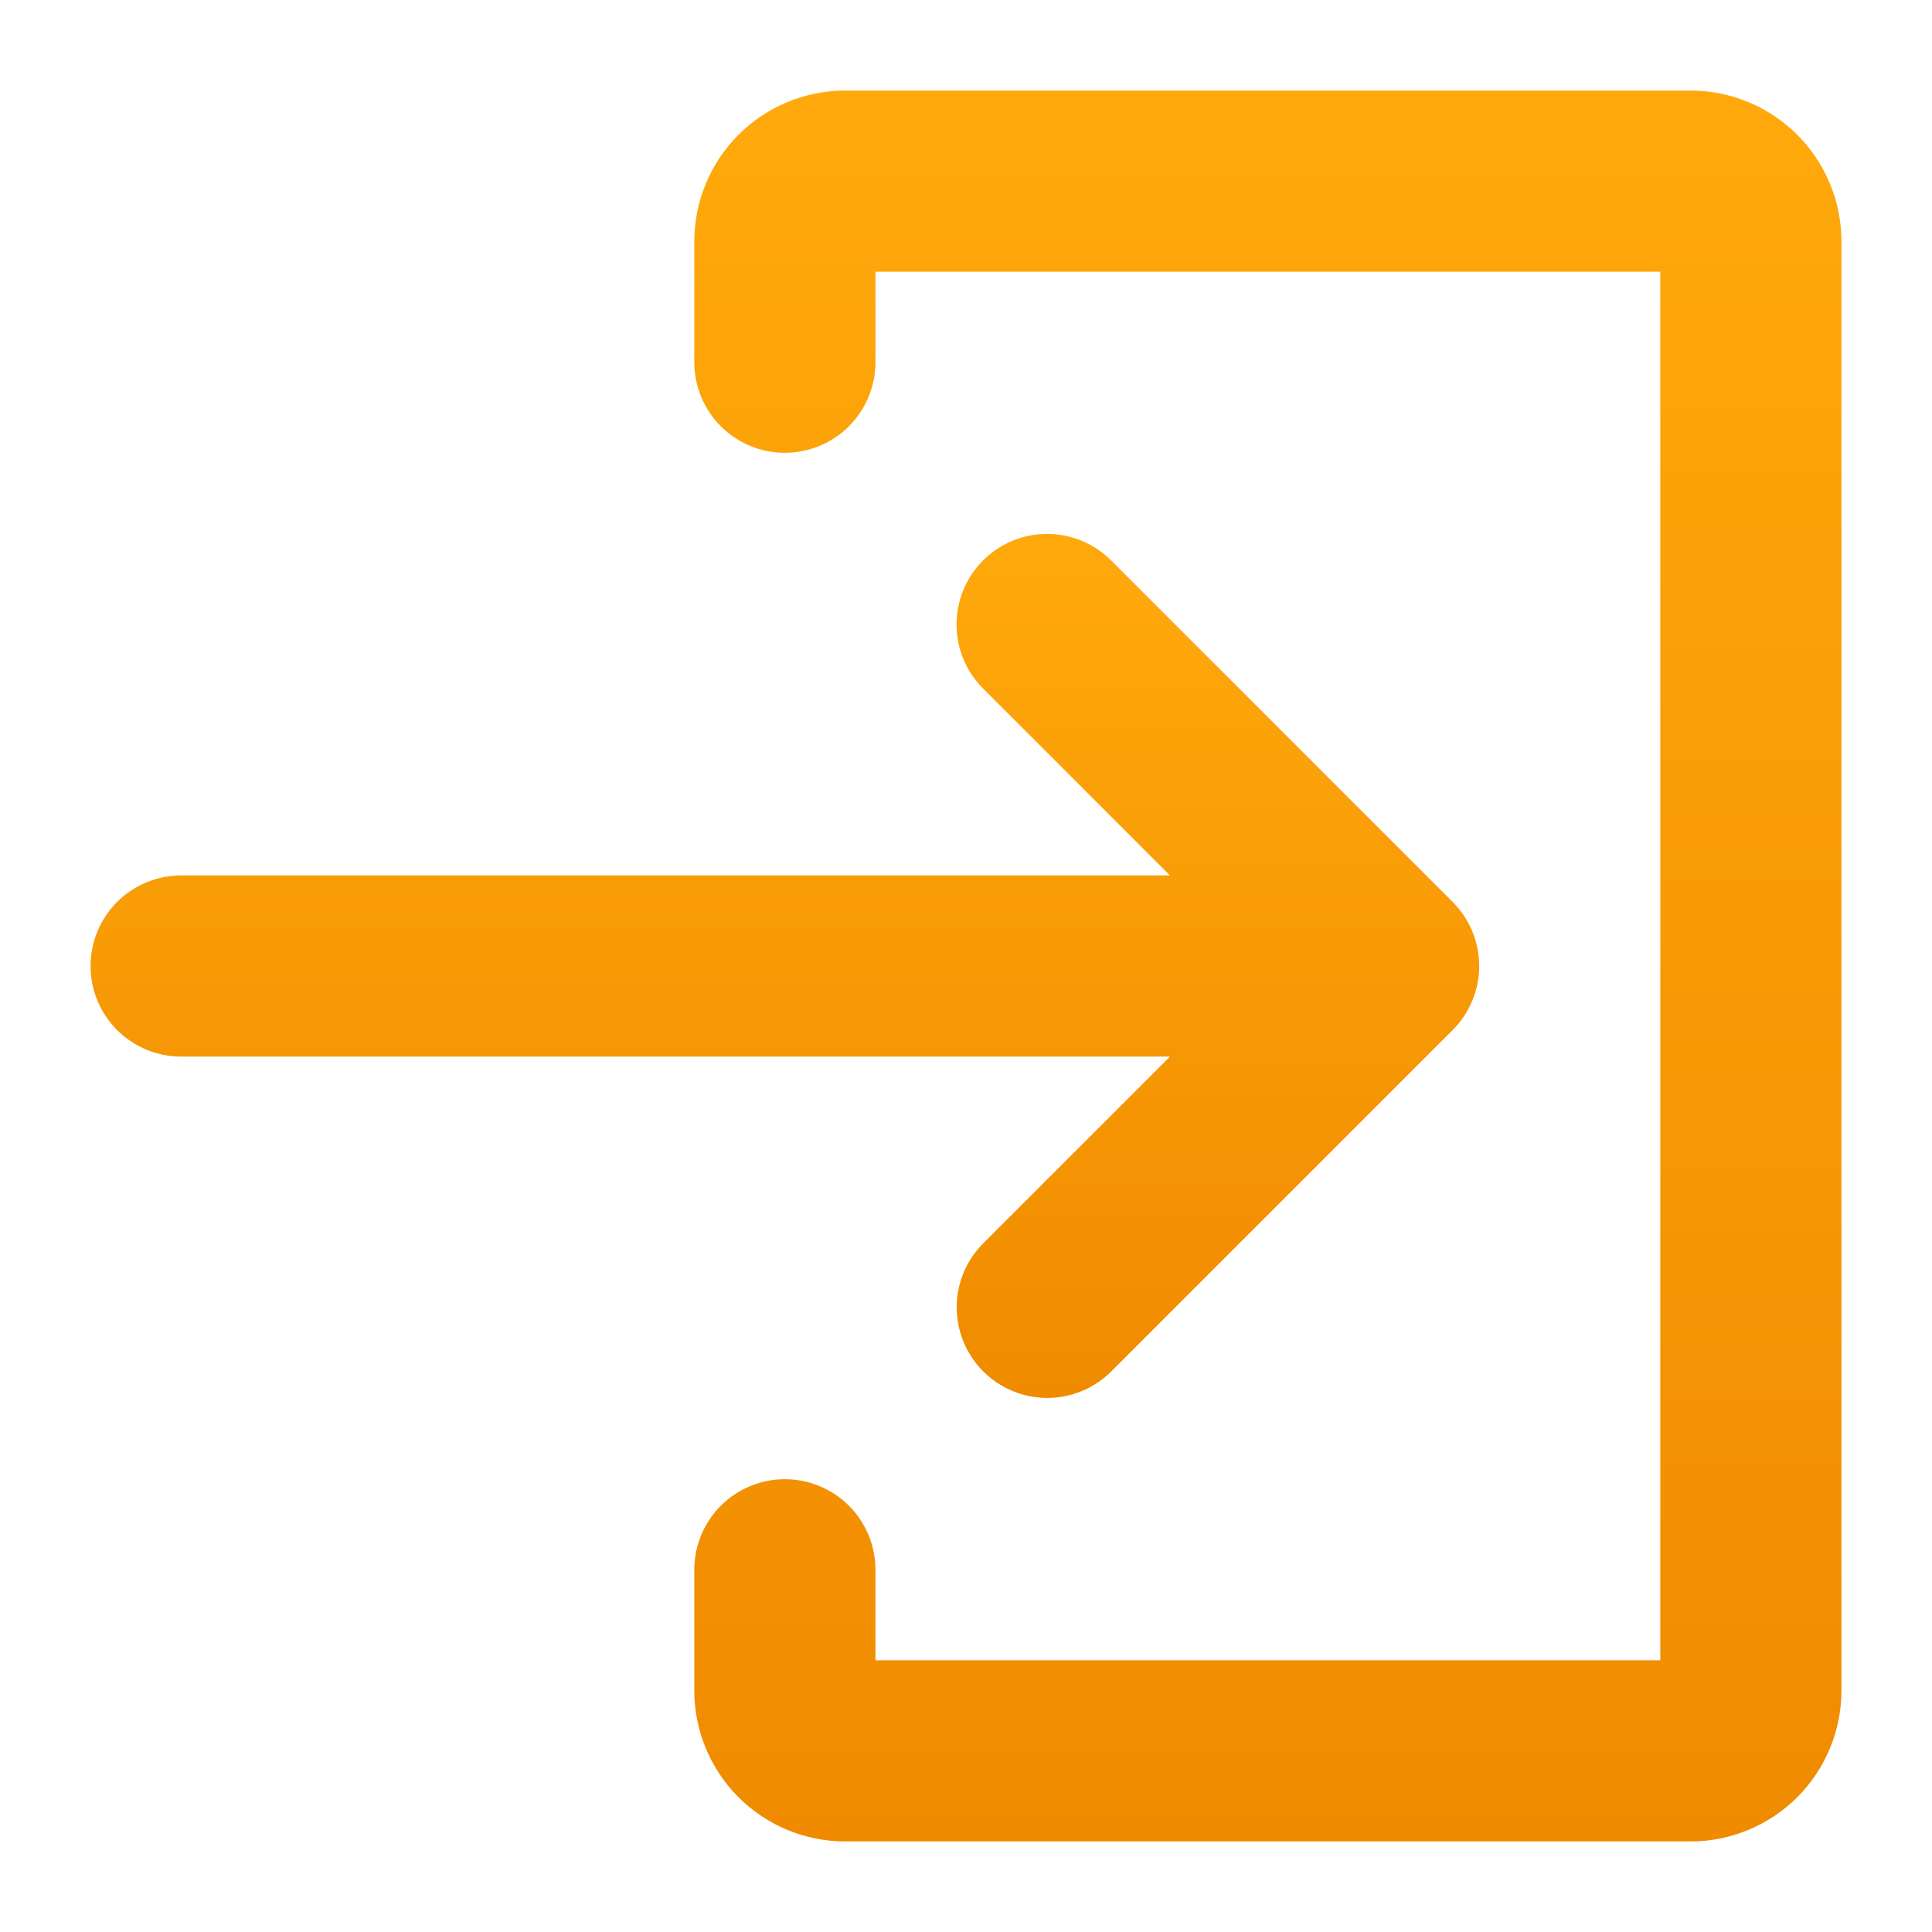<svg width="60" height="60" viewBox="0 0 60 60" fill="none" xmlns="http://www.w3.org/2000/svg">
<path d="M30.53 38.618C30.005 39.146 29.71 39.861 29.711 40.605C29.712 41.35 30.009 42.063 30.535 42.59C31.062 43.117 31.775 43.413 32.52 43.414C33.265 43.415 33.979 43.12 34.507 42.595L45.114 31.989C45.641 31.461 45.938 30.746 45.938 30C45.938 29.254 45.641 28.539 45.114 28.011L34.507 17.405C33.98 16.877 33.264 16.581 32.518 16.581C31.773 16.581 31.057 16.877 30.53 17.405C30.002 17.932 29.706 18.648 29.706 19.393C29.706 20.14 30.002 20.855 30.53 21.382L36.335 27.188H5.625C4.879 27.188 4.164 27.484 3.636 28.011C3.109 28.539 2.812 29.254 2.812 30C2.812 30.746 3.109 31.461 3.636 31.989C4.164 32.516 4.879 32.813 5.625 32.813H36.335L30.53 38.618Z" fill="url(#paint0_linear_1274_2763)"/>
<path d="M52.5 2.812H26.25C25.007 2.812 23.814 3.306 22.935 4.185C22.056 5.065 21.562 6.257 21.562 7.5V11.25C21.562 11.996 21.859 12.711 22.386 13.239C22.914 13.766 23.629 14.062 24.375 14.062C25.121 14.062 25.836 13.766 26.364 13.239C26.891 12.711 27.188 11.996 27.188 11.25V8.438H51.562V51.562H27.188V48.75C27.188 48.004 26.891 47.289 26.364 46.761C25.836 46.234 25.121 45.938 24.375 45.938C23.629 45.938 22.914 46.234 22.386 46.761C21.859 47.289 21.562 48.004 21.562 48.75V52.5C21.562 53.743 22.056 54.935 22.935 55.815C23.814 56.694 25.007 57.188 26.25 57.188H52.5C53.743 57.188 54.935 56.694 55.815 55.815C56.694 54.935 57.188 53.743 57.188 52.5V7.5C57.188 6.257 56.694 5.065 55.815 4.185C54.935 3.306 53.743 2.812 52.5 2.812Z" fill="url(#paint1_linear_1274_2763)"/>
<defs>
<linearGradient id="paint0_linear_1274_2763" x1="24.375" y1="16.581" x2="24.375" y2="43.414" gradientUnits="userSpaceOnUse">
<stop stop-color="#FFA90C"/>
<stop offset="1" stop-color="#F08B00"/>
</linearGradient>
<linearGradient id="paint1_linear_1274_2763" x1="39.375" y1="2.812" x2="39.375" y2="57.188" gradientUnits="userSpaceOnUse">
<stop stop-color="#FFA90C"/>
<stop offset="1" stop-color="#F08B00"/>
</linearGradient>
</defs>
</svg>
